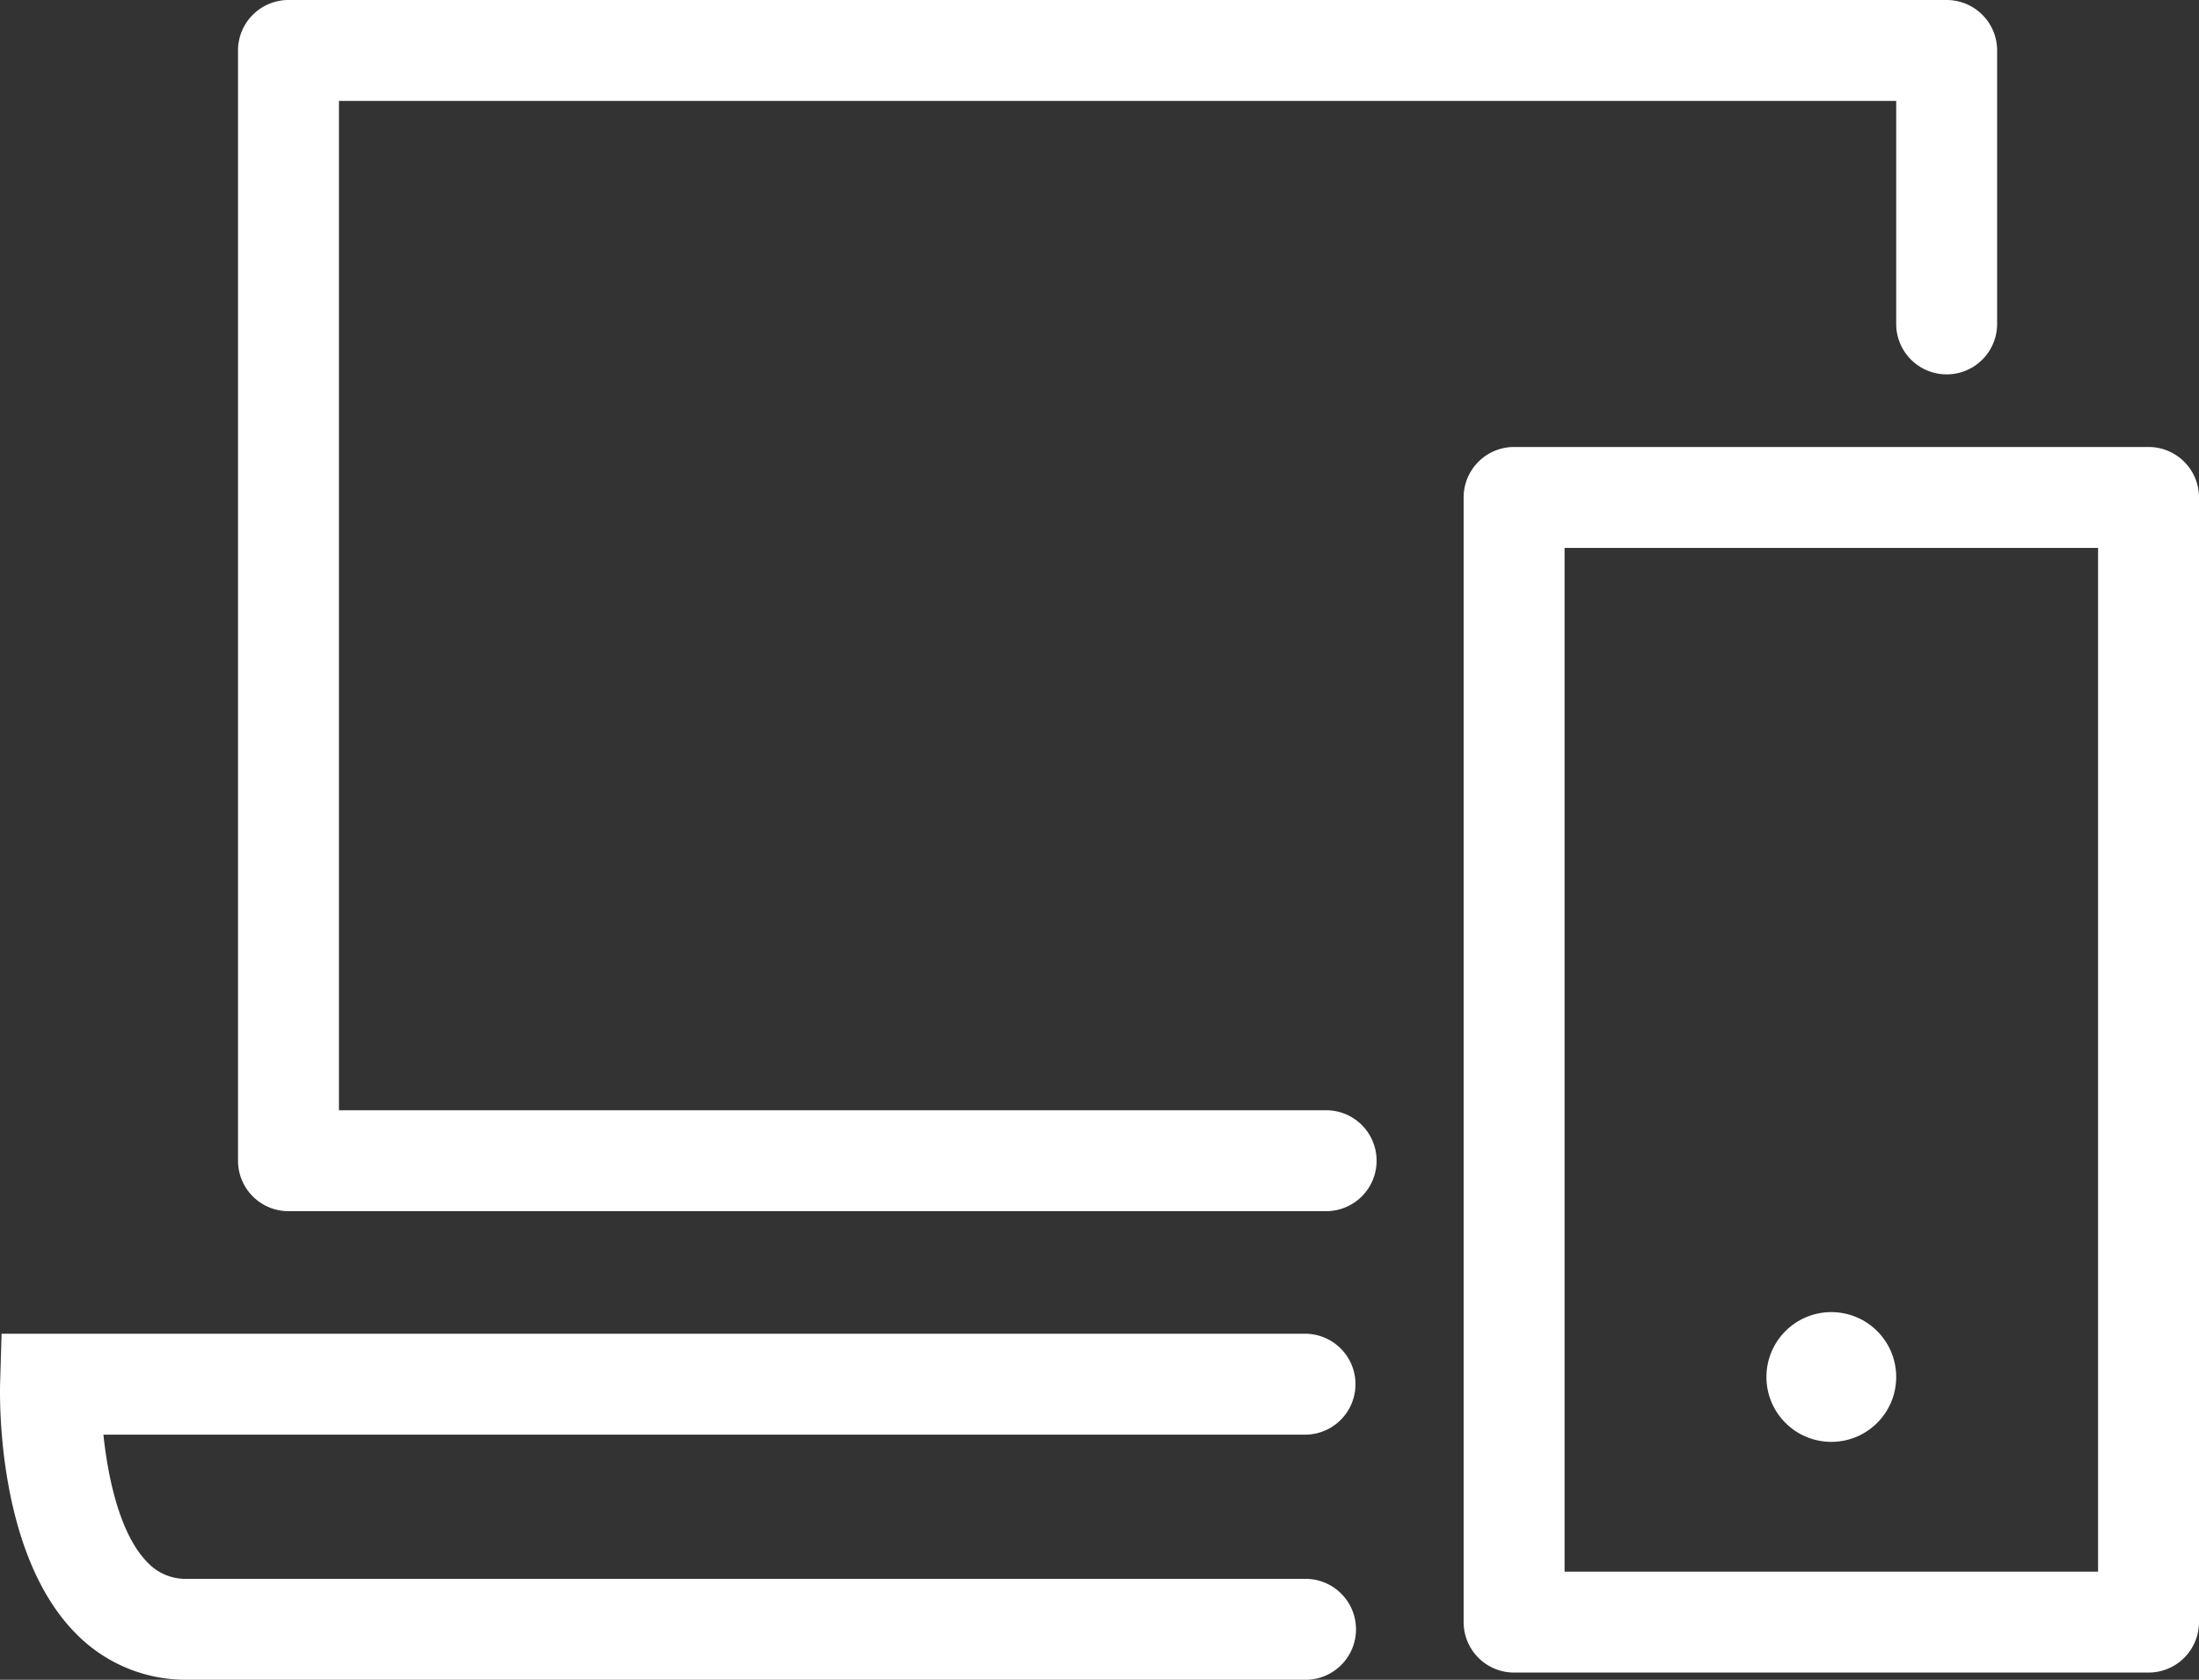 <svg id="laptop" xmlns="http://www.w3.org/2000/svg" viewBox="0 0 418.249 319.5"><rect x="0" y="0" width="418.249" height="319.5" fill="#333333" stroke="none"/><defs><style>.cls-1{fill:#fff}</style></defs><path class="cls-1" d="M450.143 402.129h-120.67a9.6 9.6 0 0 1-9.598-9.599V178.616a9.6 9.6 0 0 1 9.599-9.599h120.67a9.6 9.6 0 0 1 9.598 9.599V392.53a9.6 9.6 0 0 1-9.599 9.599Zm-111.07-19.198h101.471V188.215H339.072Z" transform="translate(-41.493 -84)"/><path class="cls-1" d="M293.821 314.37H96.361a9.6 9.6 0 0 1-9.598-9.6V93.6a9.6 9.6 0 0 1 9.599-9.6h315.386a9.6 9.6 0 0 1 9.599 9.599v52.107a9.599 9.599 0 0 1-19.197 0v-42.509H105.96v191.975h187.861a9.599 9.599 0 0 1 0 19.197Z" transform="translate(-41.493 -84)"/><circle class="cls-1" cx="348.315" cy="261.908" r="12.341"/><path class="cls-1" d="M289.707 403.5H77.165a29.283 29.283 0 0 1-21.474-9.039c-14.689-15.127-14.271-44.199-14.175-47.463l.275-9.318h247.916a9.599 9.599 0 1 1 0 19.198H61.162c.865 8.243 3.12 18.892 8.316 24.227a9.969 9.969 0 0 0 7.687 3.198h212.542a9.599 9.599 0 1 1 0 19.197Z" transform="translate(-41.493 -84)"/></svg>